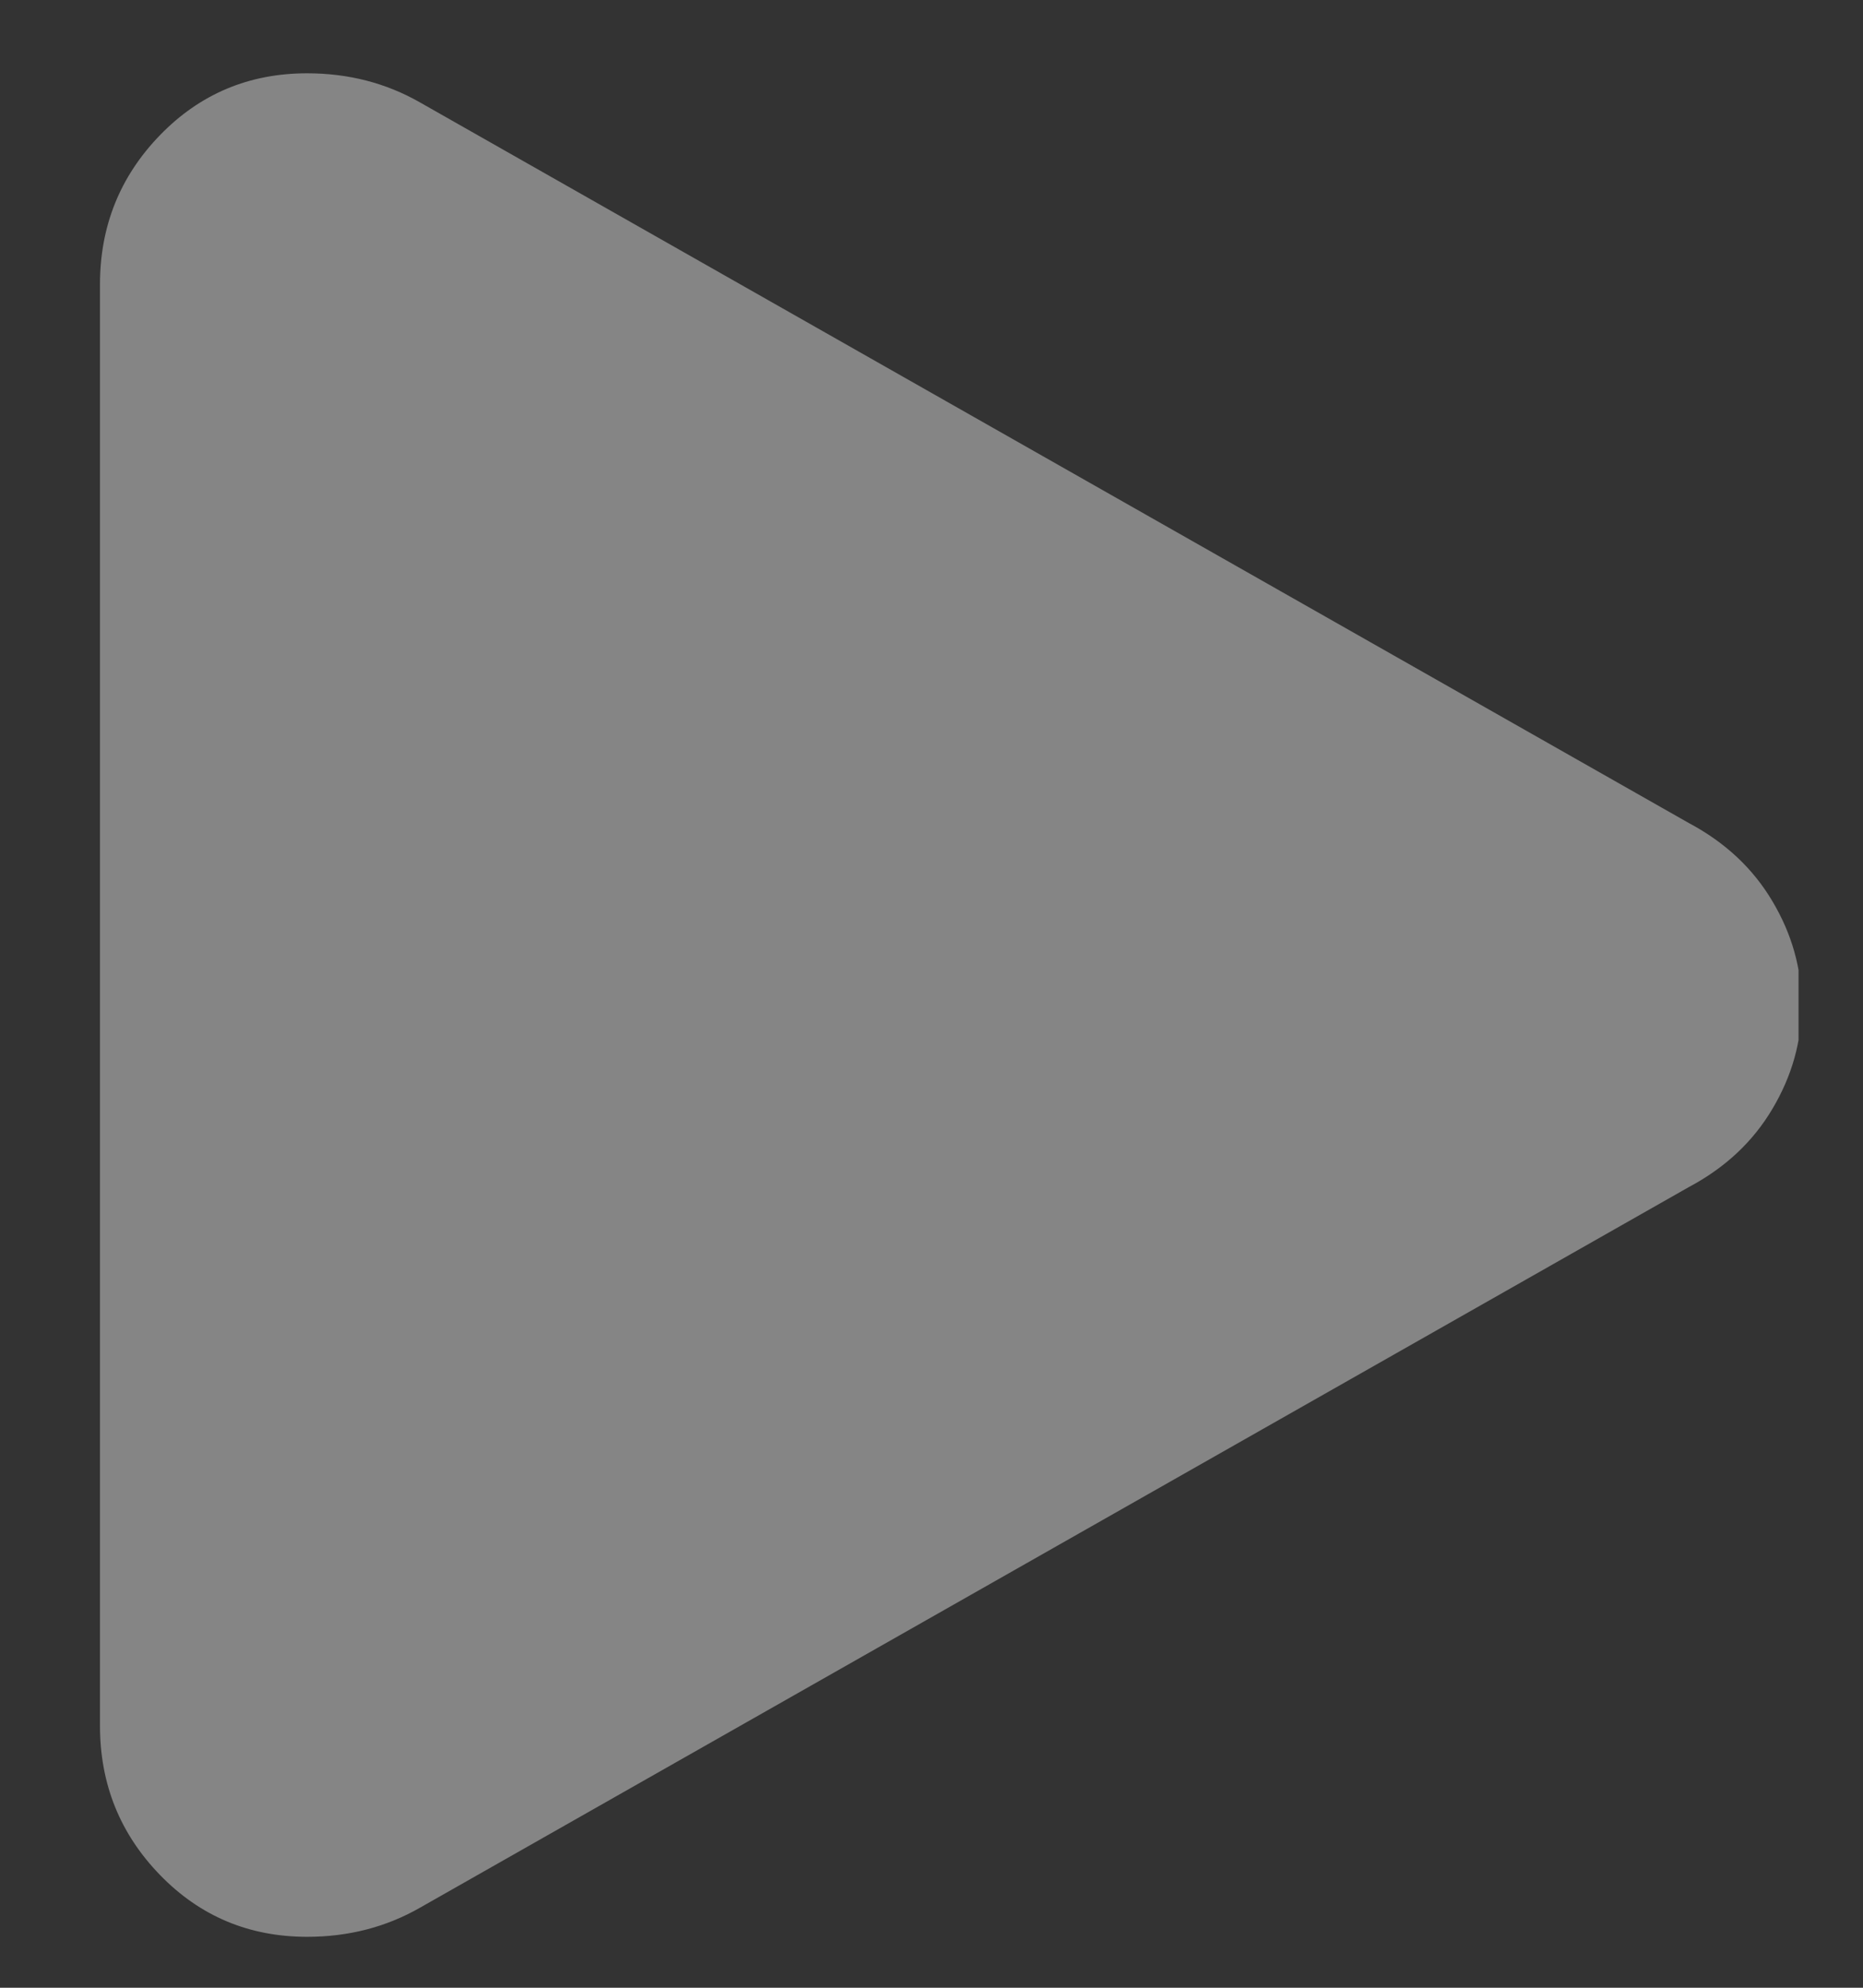<svg width="15" height="16" viewBox="0 0 15 16" fill="none" xmlns="http://www.w3.org/2000/svg">
<rect x="0" y="0" width="15" height="16" fill="#333333" stroke="none"/>
<g opacity="0.4" clip-path="url(#clip0_188_1049)">
<path d="M2.473 15.59C2.005 15.59 1.61 15.424 1.288 15.092C0.966 14.76 0.805 14.36 0.805 13.891V2.289C0.805 1.821 0.966 1.42 1.288 1.088C1.61 0.756 2.005 0.59 2.473 0.59C2.805 0.59 3.108 0.668 3.381 0.824L13.598 6.625C13.891 6.781 14.115 6.991 14.271 7.255C14.428 7.519 14.506 7.797 14.506 8.09C14.506 8.383 14.428 8.661 14.271 8.925C14.115 9.189 13.891 9.399 13.598 9.555L3.381 15.356C3.108 15.512 2.805 15.59 2.473 15.59Z" fill="white"/>
</g>
<defs>
<clipPath id="clip0_188_1049">
<rect width="13.68" height="15" fill="white" transform="matrix(1 0 0 -1 0.801 15.59)"/>
</clipPath>
</defs>
</svg>
